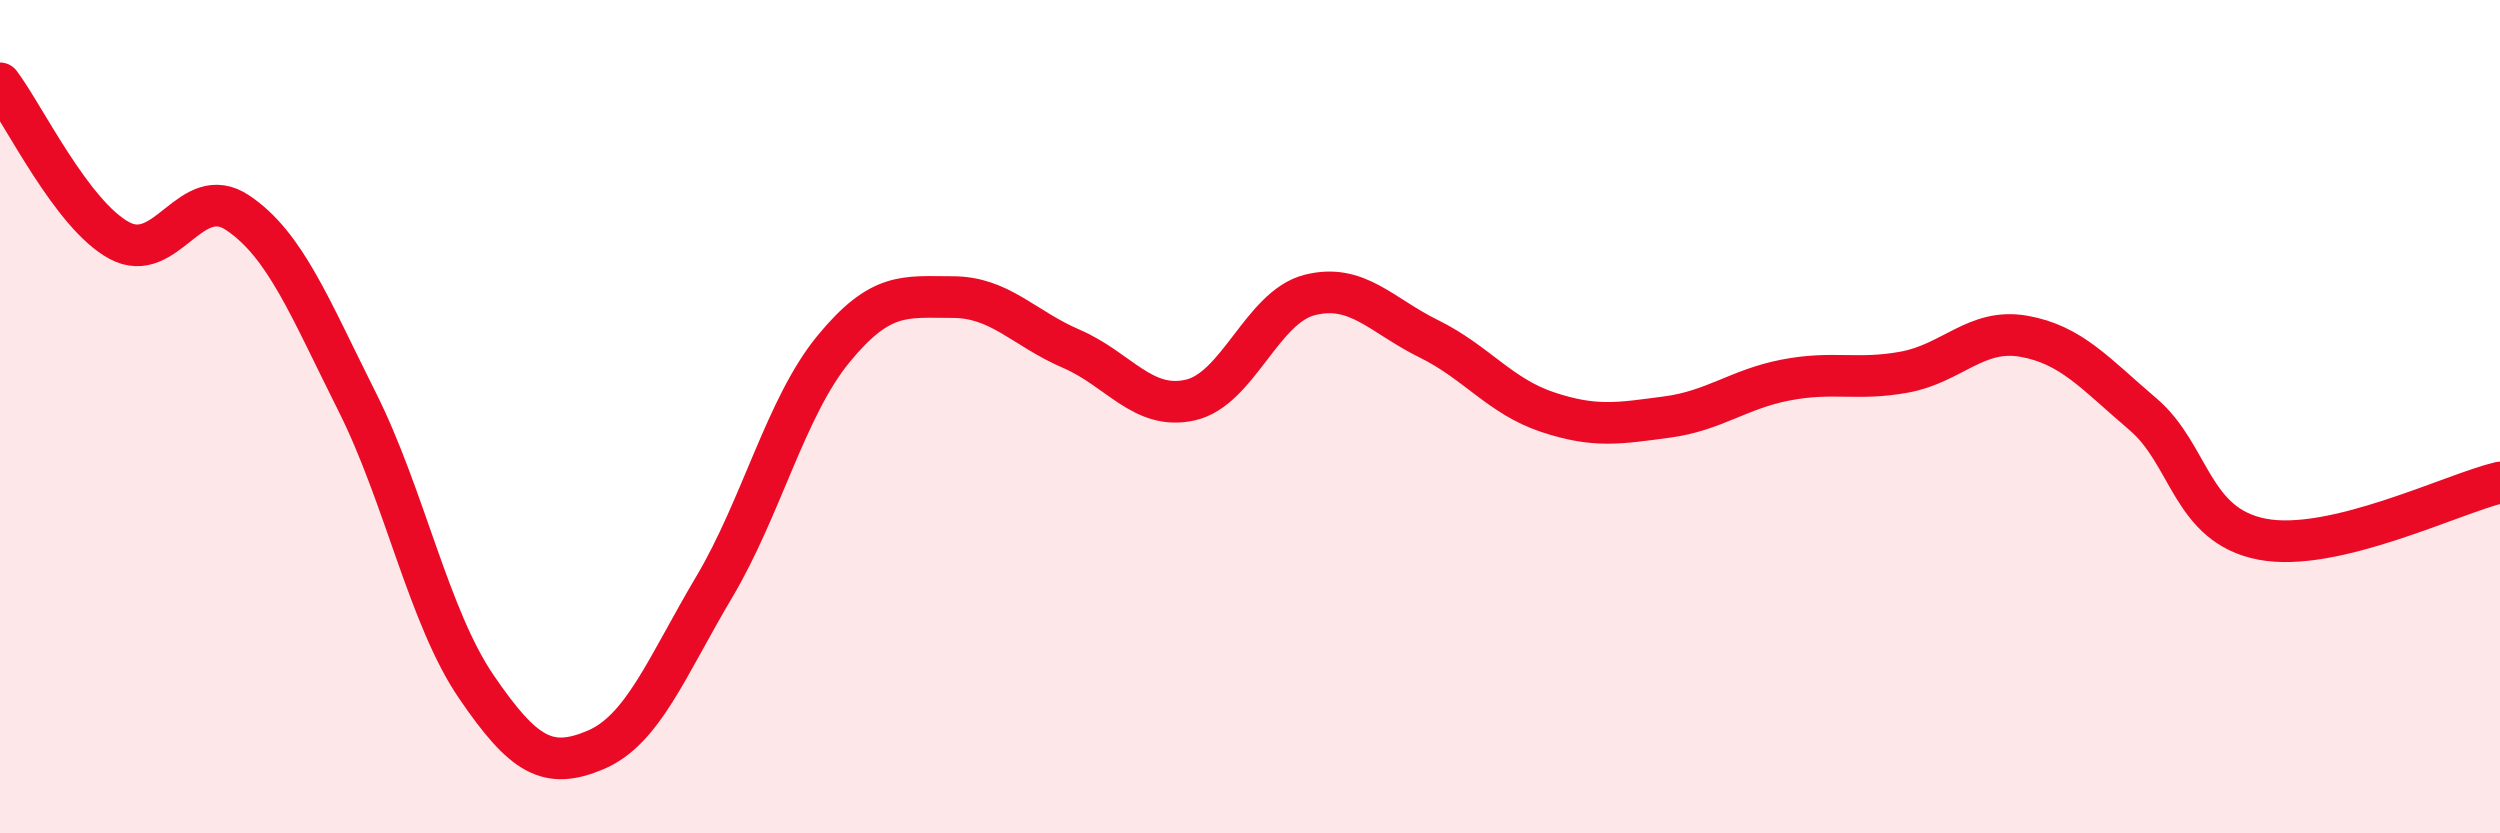 
    <svg width="60" height="20" viewBox="0 0 60 20" xmlns="http://www.w3.org/2000/svg">
      <path
        d="M 0,2 C 0.57,2.75 1.72,5.15 2.86,5.77 C 4,6.39 4.57,4.34 5.71,5.11 C 6.85,5.88 7.43,7.37 8.57,9.64 C 9.71,11.91 10.29,14.81 11.43,16.48 C 12.57,18.15 13.15,18.48 14.29,18 C 15.43,17.52 16,16.01 17.14,14.09 C 18.28,12.17 18.86,9.77 20,8.38 C 21.14,6.99 21.72,7.13 22.86,7.13 C 24,7.13 24.57,7.88 25.71,8.37 C 26.85,8.86 27.43,9.86 28.57,9.6 C 29.71,9.34 30.29,7.37 31.43,7.08 C 32.57,6.79 33.15,7.57 34.29,8.13 C 35.43,8.69 36,9.51 37.14,9.89 C 38.28,10.27 38.86,10.16 40,10.01 C 41.14,9.86 41.72,9.34 42.86,9.12 C 44,8.9 44.57,9.14 45.71,8.93 C 46.85,8.72 47.43,7.87 48.57,8.07 C 49.71,8.27 50.29,8.97 51.43,9.94 C 52.57,10.91 52.58,12.61 54.29,12.94 C 56,13.27 58.86,11.85 60,11.58L60 20L0 20Z"
        fill="#EB0A25"
        opacity="0.1"
        stroke-linecap="round"
        stroke-linejoin="round"
      />
      <path
        d="M 0,2 C 0.57,2.75 1.72,5.15 2.86,5.77 C 4,6.39 4.57,4.34 5.71,5.11 C 6.85,5.88 7.43,7.37 8.57,9.64 C 9.71,11.91 10.29,14.81 11.43,16.48 C 12.57,18.15 13.15,18.48 14.29,18 C 15.43,17.52 16,16.01 17.14,14.09 C 18.28,12.17 18.86,9.77 20,8.38 C 21.14,6.99 21.72,7.13 22.86,7.13 C 24,7.13 24.57,7.88 25.71,8.37 C 26.85,8.86 27.43,9.86 28.57,9.6 C 29.71,9.34 30.29,7.37 31.43,7.08 C 32.57,6.79 33.15,7.57 34.29,8.13 C 35.43,8.69 36,9.51 37.14,9.89 C 38.28,10.27 38.86,10.16 40,10.01 C 41.14,9.86 41.72,9.34 42.86,9.12 C 44,8.9 44.57,9.14 45.71,8.93 C 46.85,8.72 47.43,7.87 48.57,8.07 C 49.71,8.27 50.29,8.97 51.43,9.94 C 52.57,10.91 52.58,12.61 54.29,12.94 C 56,13.27 58.86,11.85 60,11.58"
        stroke="#EB0A25"
        stroke-width="1"
        fill="none"
        stroke-linecap="round"
        stroke-linejoin="round"
      />
    </svg>
  